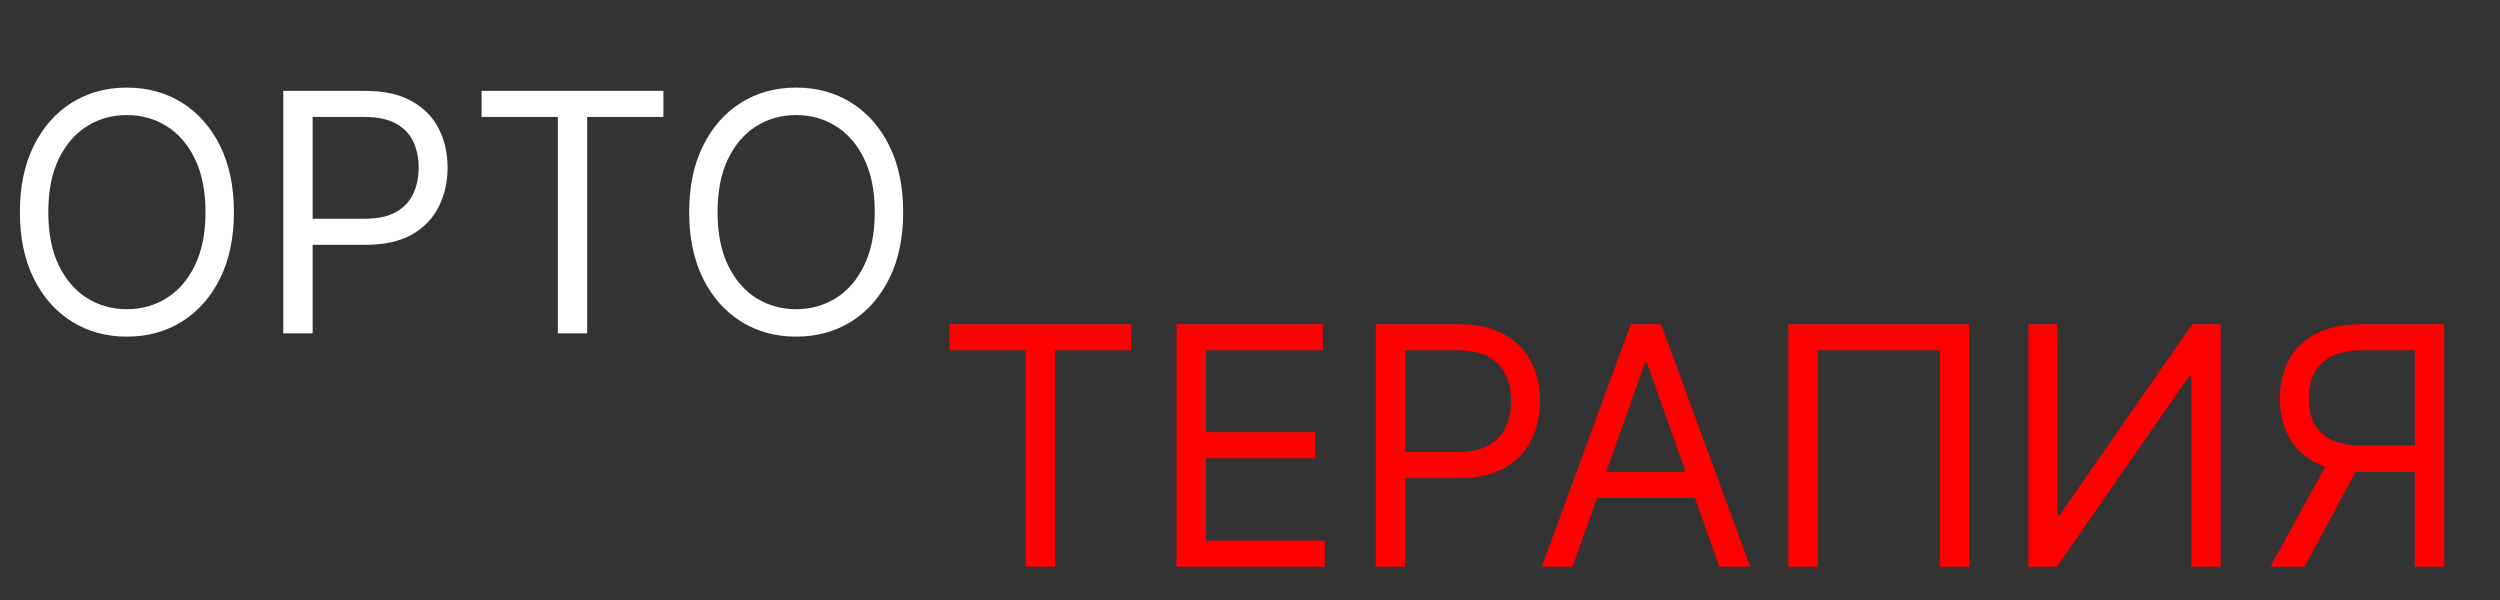 <?xml version="1.0" encoding="UTF-8"?> <svg xmlns="http://www.w3.org/2000/svg" width="75" height="18" viewBox="0 0 75 18" fill="none"><rect x="0" y="0" width="75" height="18" fill="#333333" stroke="none"/><path d="M7.017 6.364C7.017 7.131 6.879 7.794 6.602 8.352C6.325 8.911 5.945 9.342 5.462 9.645C4.979 9.948 4.427 10.099 3.807 10.099C3.187 10.099 2.635 9.948 2.152 9.645C1.669 9.342 1.289 8.911 1.012 8.352C0.735 7.794 0.597 7.131 0.597 6.364C0.597 5.597 0.735 4.934 1.012 4.375C1.289 3.816 1.669 3.385 2.152 3.082C2.635 2.779 3.187 2.628 3.807 2.628C4.427 2.628 4.979 2.779 5.462 3.082C5.945 3.385 6.325 3.816 6.602 4.375C6.879 4.934 7.017 5.597 7.017 6.364ZM6.165 6.364C6.165 5.734 6.059 5.202 5.849 4.769C5.64 4.336 5.357 4.008 5 3.786C4.645 3.563 4.247 3.452 3.807 3.452C3.366 3.452 2.968 3.563 2.61 3.786C2.255 4.008 1.972 4.336 1.761 4.769C1.553 5.202 1.449 5.734 1.449 6.364C1.449 6.993 1.553 7.525 1.761 7.958C1.972 8.391 2.255 8.719 2.61 8.942C2.968 9.164 3.366 9.276 3.807 9.276C4.247 9.276 4.645 9.164 5 8.942C5.357 8.719 5.64 8.391 5.849 7.958C6.059 7.525 6.165 6.993 6.165 6.364ZM8.498 10V2.727H10.955C11.526 2.727 11.992 2.83 12.354 3.036C12.719 3.24 12.989 3.516 13.164 3.864C13.339 4.212 13.427 4.6 13.427 5.028C13.427 5.457 13.339 5.846 13.164 6.197C12.991 6.547 12.724 6.826 12.361 7.035C11.999 7.241 11.535 7.344 10.97 7.344H9.208V6.562H10.941C11.332 6.562 11.645 6.495 11.882 6.36C12.119 6.225 12.29 6.043 12.397 5.813C12.506 5.581 12.56 5.32 12.56 5.028C12.56 4.737 12.506 4.477 12.397 4.247C12.29 4.018 12.118 3.838 11.879 3.707C11.639 3.575 11.322 3.509 10.927 3.509H9.379V10H8.498ZM14.448 3.509V2.727H19.902V3.509H17.615V10H16.735V3.509H14.448ZM27.095 6.364C27.095 7.131 26.957 7.794 26.68 8.352C26.403 8.911 26.023 9.342 25.54 9.645C25.057 9.948 24.505 10.099 23.885 10.099C23.265 10.099 22.713 9.948 22.23 9.645C21.747 9.342 21.367 8.911 21.09 8.352C20.813 7.794 20.675 7.131 20.675 6.364C20.675 5.597 20.813 4.934 21.09 4.375C21.367 3.816 21.747 3.385 22.23 3.082C22.713 2.779 23.265 2.628 23.885 2.628C24.505 2.628 25.057 2.779 25.54 3.082C26.023 3.385 26.403 3.816 26.68 4.375C26.957 4.934 27.095 5.597 27.095 6.364ZM26.243 6.364C26.243 5.734 26.137 5.202 25.927 4.769C25.718 4.336 25.436 4.008 25.078 3.786C24.723 3.563 24.325 3.452 23.885 3.452C23.445 3.452 23.046 3.563 22.688 3.786C22.333 4.008 22.05 4.336 21.84 4.769C21.631 5.202 21.527 5.734 21.527 6.364C21.527 6.993 21.631 7.525 21.84 7.958C22.05 8.391 22.333 8.719 22.688 8.942C23.046 9.164 23.445 9.276 23.885 9.276C24.325 9.276 24.723 9.164 25.078 8.942C25.436 8.719 25.718 8.391 25.927 7.958C26.137 7.525 26.243 6.993 26.243 6.364Z" fill="white"></path><path d="M28.483 10.508V9.727H33.938V10.508H31.651V17H30.77V10.508H28.483ZM35.297 17V9.727H39.686V10.508H36.177V12.966H39.459V13.747H36.177V16.219H39.743V17H35.297ZM41.273 17V9.727H43.731C44.301 9.727 44.768 9.83 45.13 10.036C45.494 10.24 45.764 10.516 45.94 10.864C46.115 11.212 46.202 11.6 46.202 12.028C46.202 12.457 46.115 12.846 45.94 13.197C45.767 13.547 45.499 13.826 45.137 14.035C44.775 14.241 44.311 14.344 43.745 14.344H41.983V13.562H43.716C44.107 13.562 44.421 13.495 44.657 13.36C44.894 13.225 45.066 13.043 45.172 12.813C45.281 12.581 45.336 12.32 45.336 12.028C45.336 11.737 45.281 11.477 45.172 11.247C45.066 11.018 44.893 10.838 44.654 10.707C44.415 10.575 44.098 10.508 43.702 10.508H42.154V17H41.273ZM47.177 17H46.254L48.924 9.727H49.833L52.504 17H51.58L49.407 10.878H49.35L47.177 17ZM47.518 14.159H51.239V14.94H47.518V14.159ZM59.077 9.727V17H58.196V10.508H54.531V17H53.651V9.727H59.077ZM60.853 9.727H61.72V15.452H61.791L65.768 9.727H66.62V17H65.74V11.29H65.669L61.706 17H60.853V9.727ZM73.326 17H72.445V10.508H70.897C70.504 10.508 70.188 10.569 69.949 10.69C69.71 10.808 69.536 10.976 69.427 11.194C69.318 11.412 69.263 11.666 69.263 11.957C69.263 12.249 69.317 12.499 69.423 12.71C69.532 12.919 69.705 13.079 69.942 13.193C70.181 13.307 70.494 13.364 70.883 13.364H72.843V14.159H70.854C70.291 14.159 69.828 14.066 69.466 13.879C69.103 13.689 68.835 13.429 68.66 13.097C68.484 12.766 68.397 12.386 68.397 11.957C68.397 11.529 68.484 11.146 68.66 10.81C68.835 10.474 69.105 10.21 69.469 10.018C69.834 9.824 70.3 9.727 70.868 9.727H73.326V17ZM69.903 13.733H70.897L69.135 17H68.113L69.903 13.733Z" fill="#FF0101"></path></svg> 